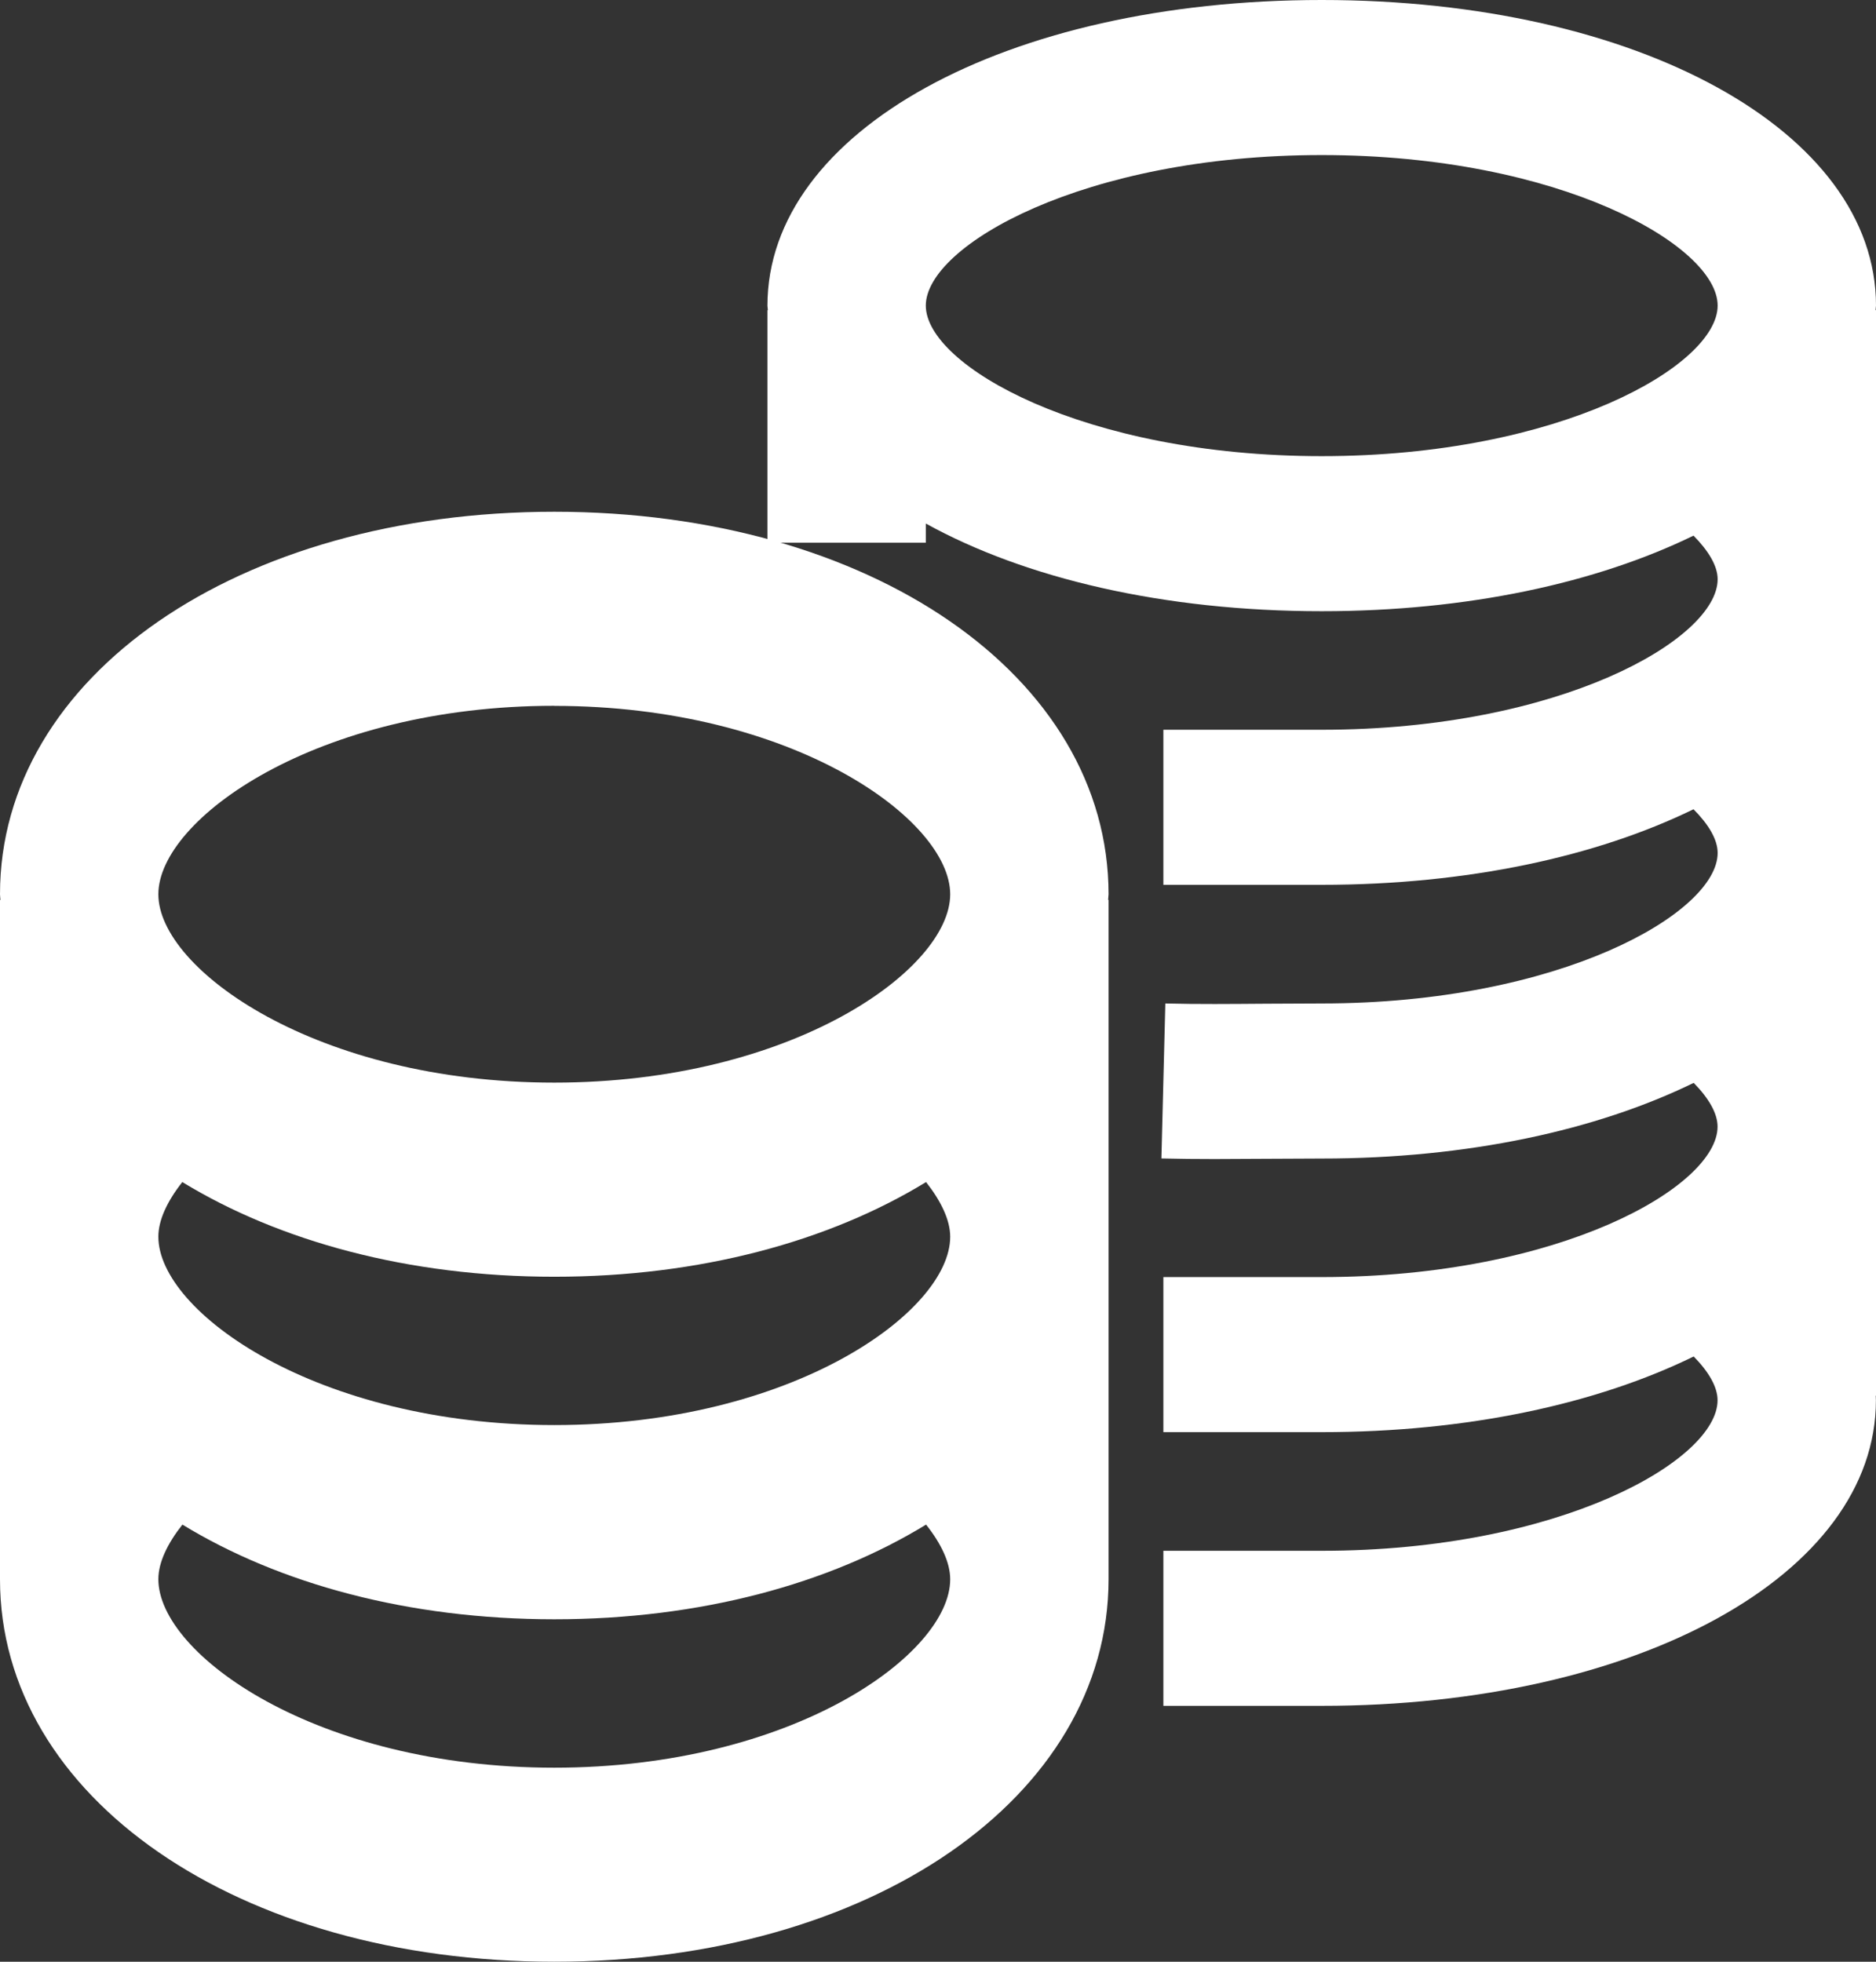 <svg xmlns="http://www.w3.org/2000/svg" width="22" height="23" fill="none"><rect width="100%" height="100%" fill="#333333" stroke="none"/><path fill="#fff" d="M22 3.583C22 1.54 19.206 0 15.5 0S9 1.54 9 3.583c0 .018.004.035.005.053H9v2.727h1.857v-.225c1.162.642 2.788 1.028 4.643 1.028 1.711 0 3.223-.332 4.36-.886.176.178.283.356.283.511 0 .703-1.852 1.765-4.643 1.765h-1.857v1.818H15.5c1.711 0 3.224-.332 4.36-.886.177.178.283.355.283.512 0 .703-1.852 1.765-4.643 1.765l-.658.003c-.404.003-.795.007-1.176-.003l-.046 1.817c.205.005.411.007.622.007l.614-.003.644-.003c1.712 0 3.225-.332 4.362-.887.177.18.28.358.28.513 0 .702-1.851 1.764-4.643 1.764h-1.856v1.818h1.856c1.713 0 3.225-.331 4.363-.887.177.18.28.358.28.513 0 .703-1.851 1.765-4.643 1.765h-1.856V20h1.856c3.706 0 6.5-1.54 6.5-3.583l-.002-.053H22V3.636h-.005c0-.018.005-.035.005-.053Zm-11.143 0c0-.703 1.852-1.765 4.643-1.765 2.791 0 4.643 1.062 4.643 1.765 0 .702-1.852 1.765-4.643 1.765-2.791 0-4.643-1.063-4.643-1.765Z"/><path fill="#fff" d="M6.5 6C2.794 6 0 7.928 0 10.484c0 .023.004.045.005.067H0v7.965C0 21.072 2.794 23 6.5 23s6.5-1.928 6.5-4.484V10.55h-.005c0-.022.005-.044.005-.066C13 7.928 10.206 6 6.5 6Zm-4.643 8.5c0-.196.105-.418.281-.641 1.138.694 2.65 1.11 4.362 1.11 1.711 0 3.223-.415 4.36-1.11.176.224.283.446.283.641 0 .879-1.852 2.208-4.643 2.208-2.791 0-4.643-1.329-4.643-2.208ZM6.5 8.276c2.791 0 4.643 1.33 4.643 2.209S9.29 12.693 6.5 12.693c-2.791 0-4.643-1.33-4.643-2.208 0-.88 1.852-2.21 4.643-2.21Zm0 12.449c-2.791 0-4.643-1.33-4.643-2.21 0-.195.106-.417.282-.64 1.137.694 2.65 1.11 4.361 1.11 1.711 0 3.224-.415 4.36-1.11.177.223.283.445.283.641 0 .88-1.852 2.209-4.643 2.209Z"/></svg>